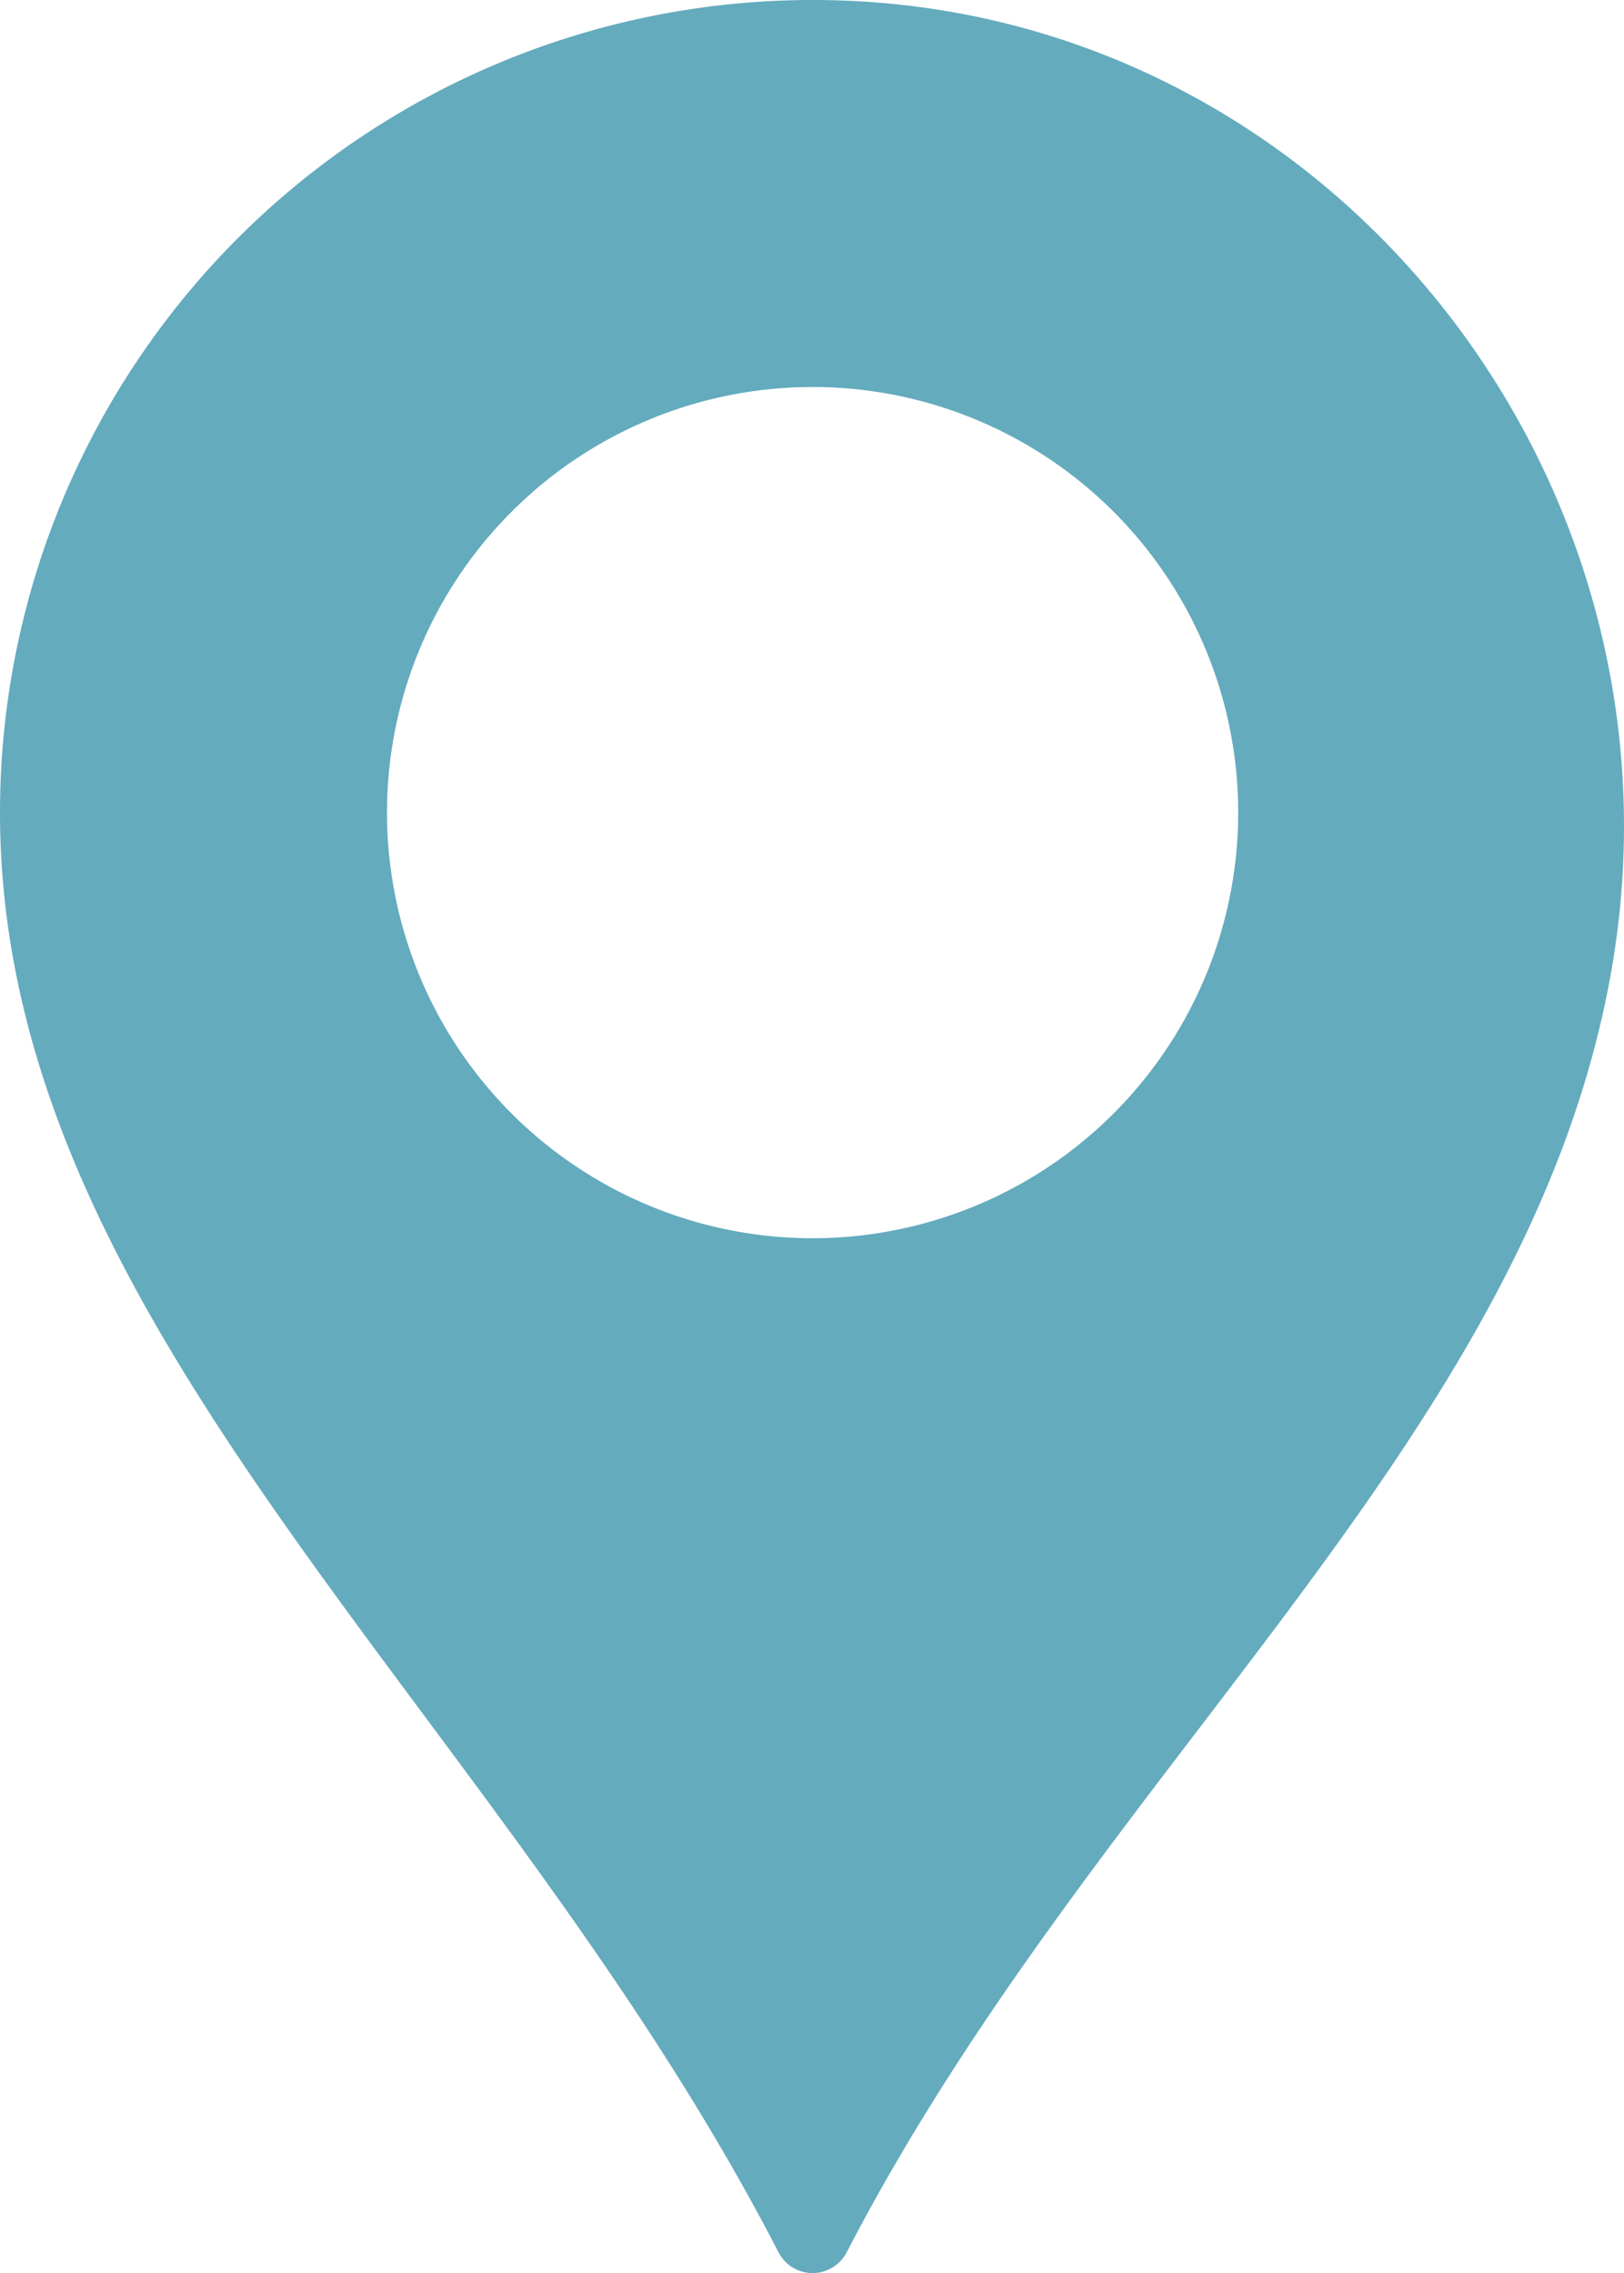 <svg xmlns="http://www.w3.org/2000/svg" width="33.869" height="47.404" viewBox="0 0 33.869 47.404">
  <g id="tool" transform="translate(-73.323)">
    <path id="Path_287" data-name="Path 287" d="M90.856.01A16.947,16.947,0,0,0,73.323,16.946c0,10.842,10.4,18.711,16.237,30.027a.8.8,0,0,0,1.42,0c5.276-10.182,14.293-17.01,15.964-26.819C108.674,10,101.147.357,90.856.01Zm-.587,25.813a8.876,8.876,0,1,1,8.877-8.876A8.877,8.877,0,0,1,90.269,25.823Z" transform="translate(0 0)" fill="#64abbe"/>
  </g>
</svg>
